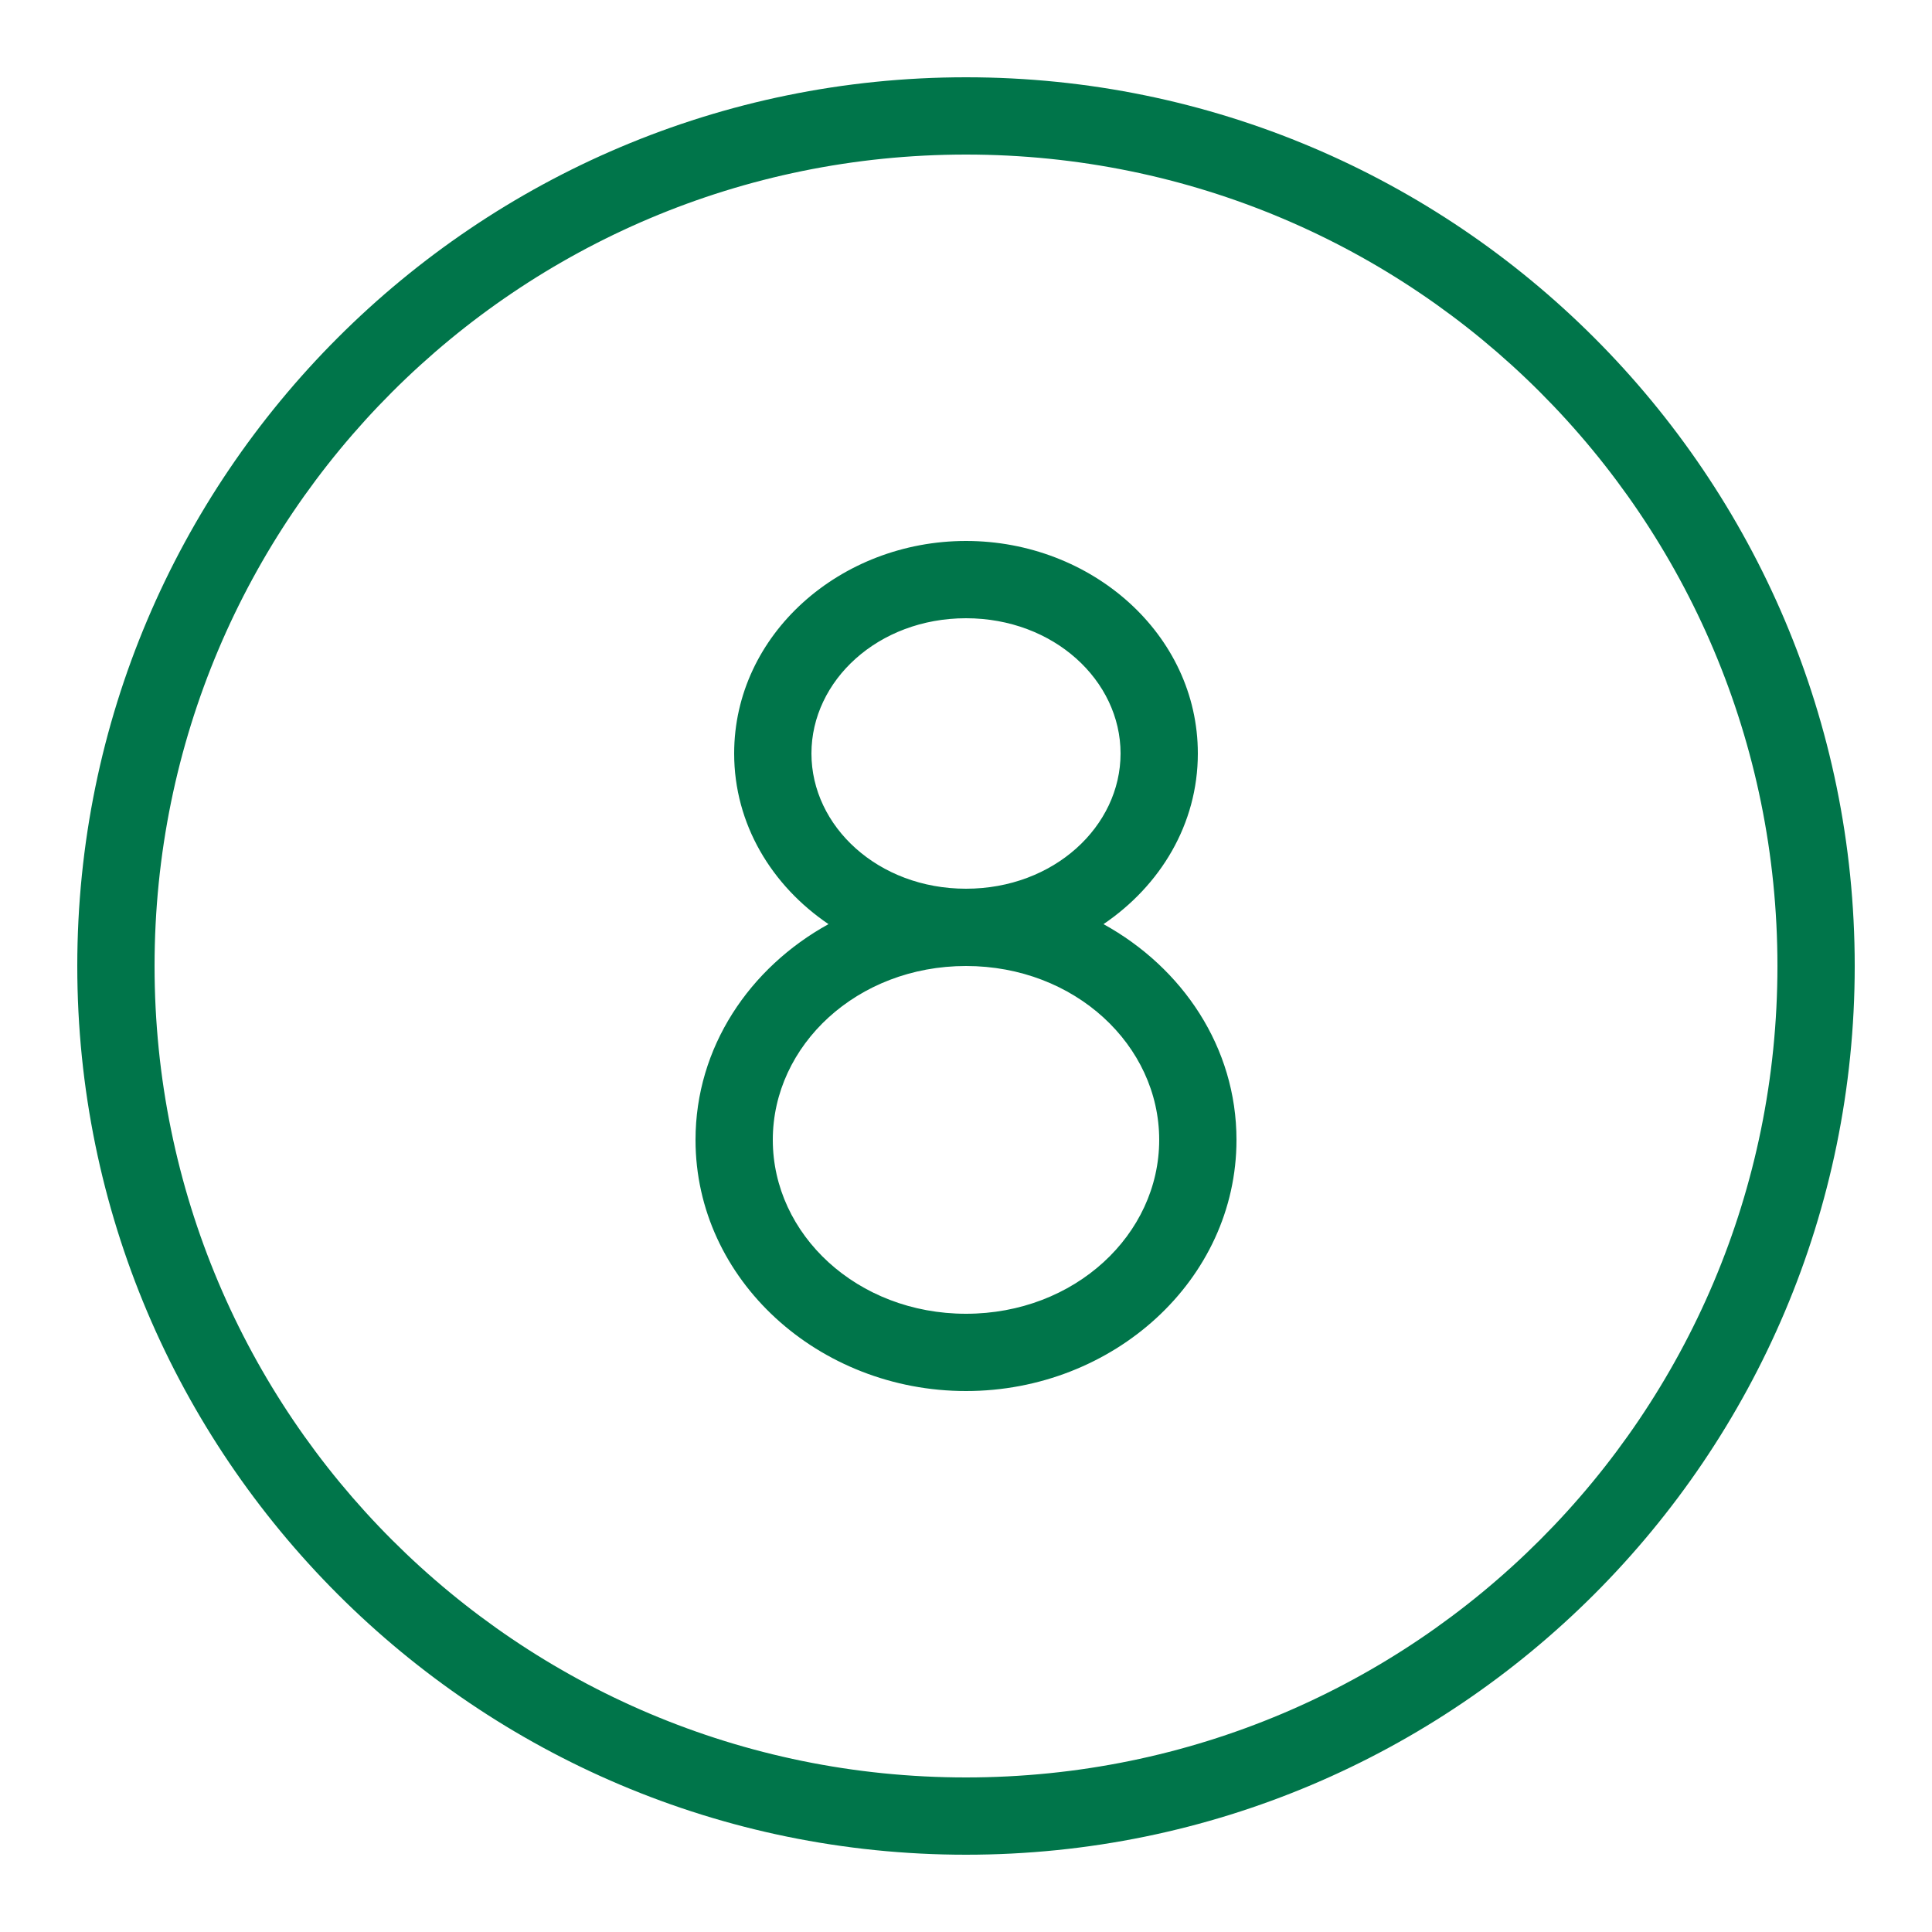 <svg xmlns="http://www.w3.org/2000/svg" width="60" height="60" fill="none"><path fill="#00754A" d="M30 2.4C14.772 2.4 2.4 14.77 2.4 30S14.772 57.6 30 57.6c15.23 0 27.6-12.371 27.6-27.6S45.23 2.4 30 2.4m0 2.4c13.932 0 25.2 11.268 25.2 25.2S43.932 55.2 30 55.2 4.8 43.932 4.8 30 16.07 4.8 30 4.8m0 12c-3.897 0-7.2 2.897-7.2 6.6 0 2.198 1.169 4.106 2.93 5.3-2.452 1.352-4.13 3.824-4.13 6.7 0 4.352 3.83 7.8 8.4 7.8s8.4-3.448 8.4-7.8c0-2.876-1.677-5.348-4.13-6.7 1.762-1.194 2.93-3.102 2.93-5.3 0-3.703-3.302-6.6-7.2-6.6m0 2.4c2.73 0 4.8 1.938 4.8 4.2s-2.07 4.2-4.8 4.2-4.8-1.938-4.8-4.2 2.07-4.2 4.8-4.2M30 30c3.382 0 6 2.462 6 5.4s-2.618 5.4-6 5.4-6-2.462-6-5.4 2.618-5.4 6-5.4"/></svg>